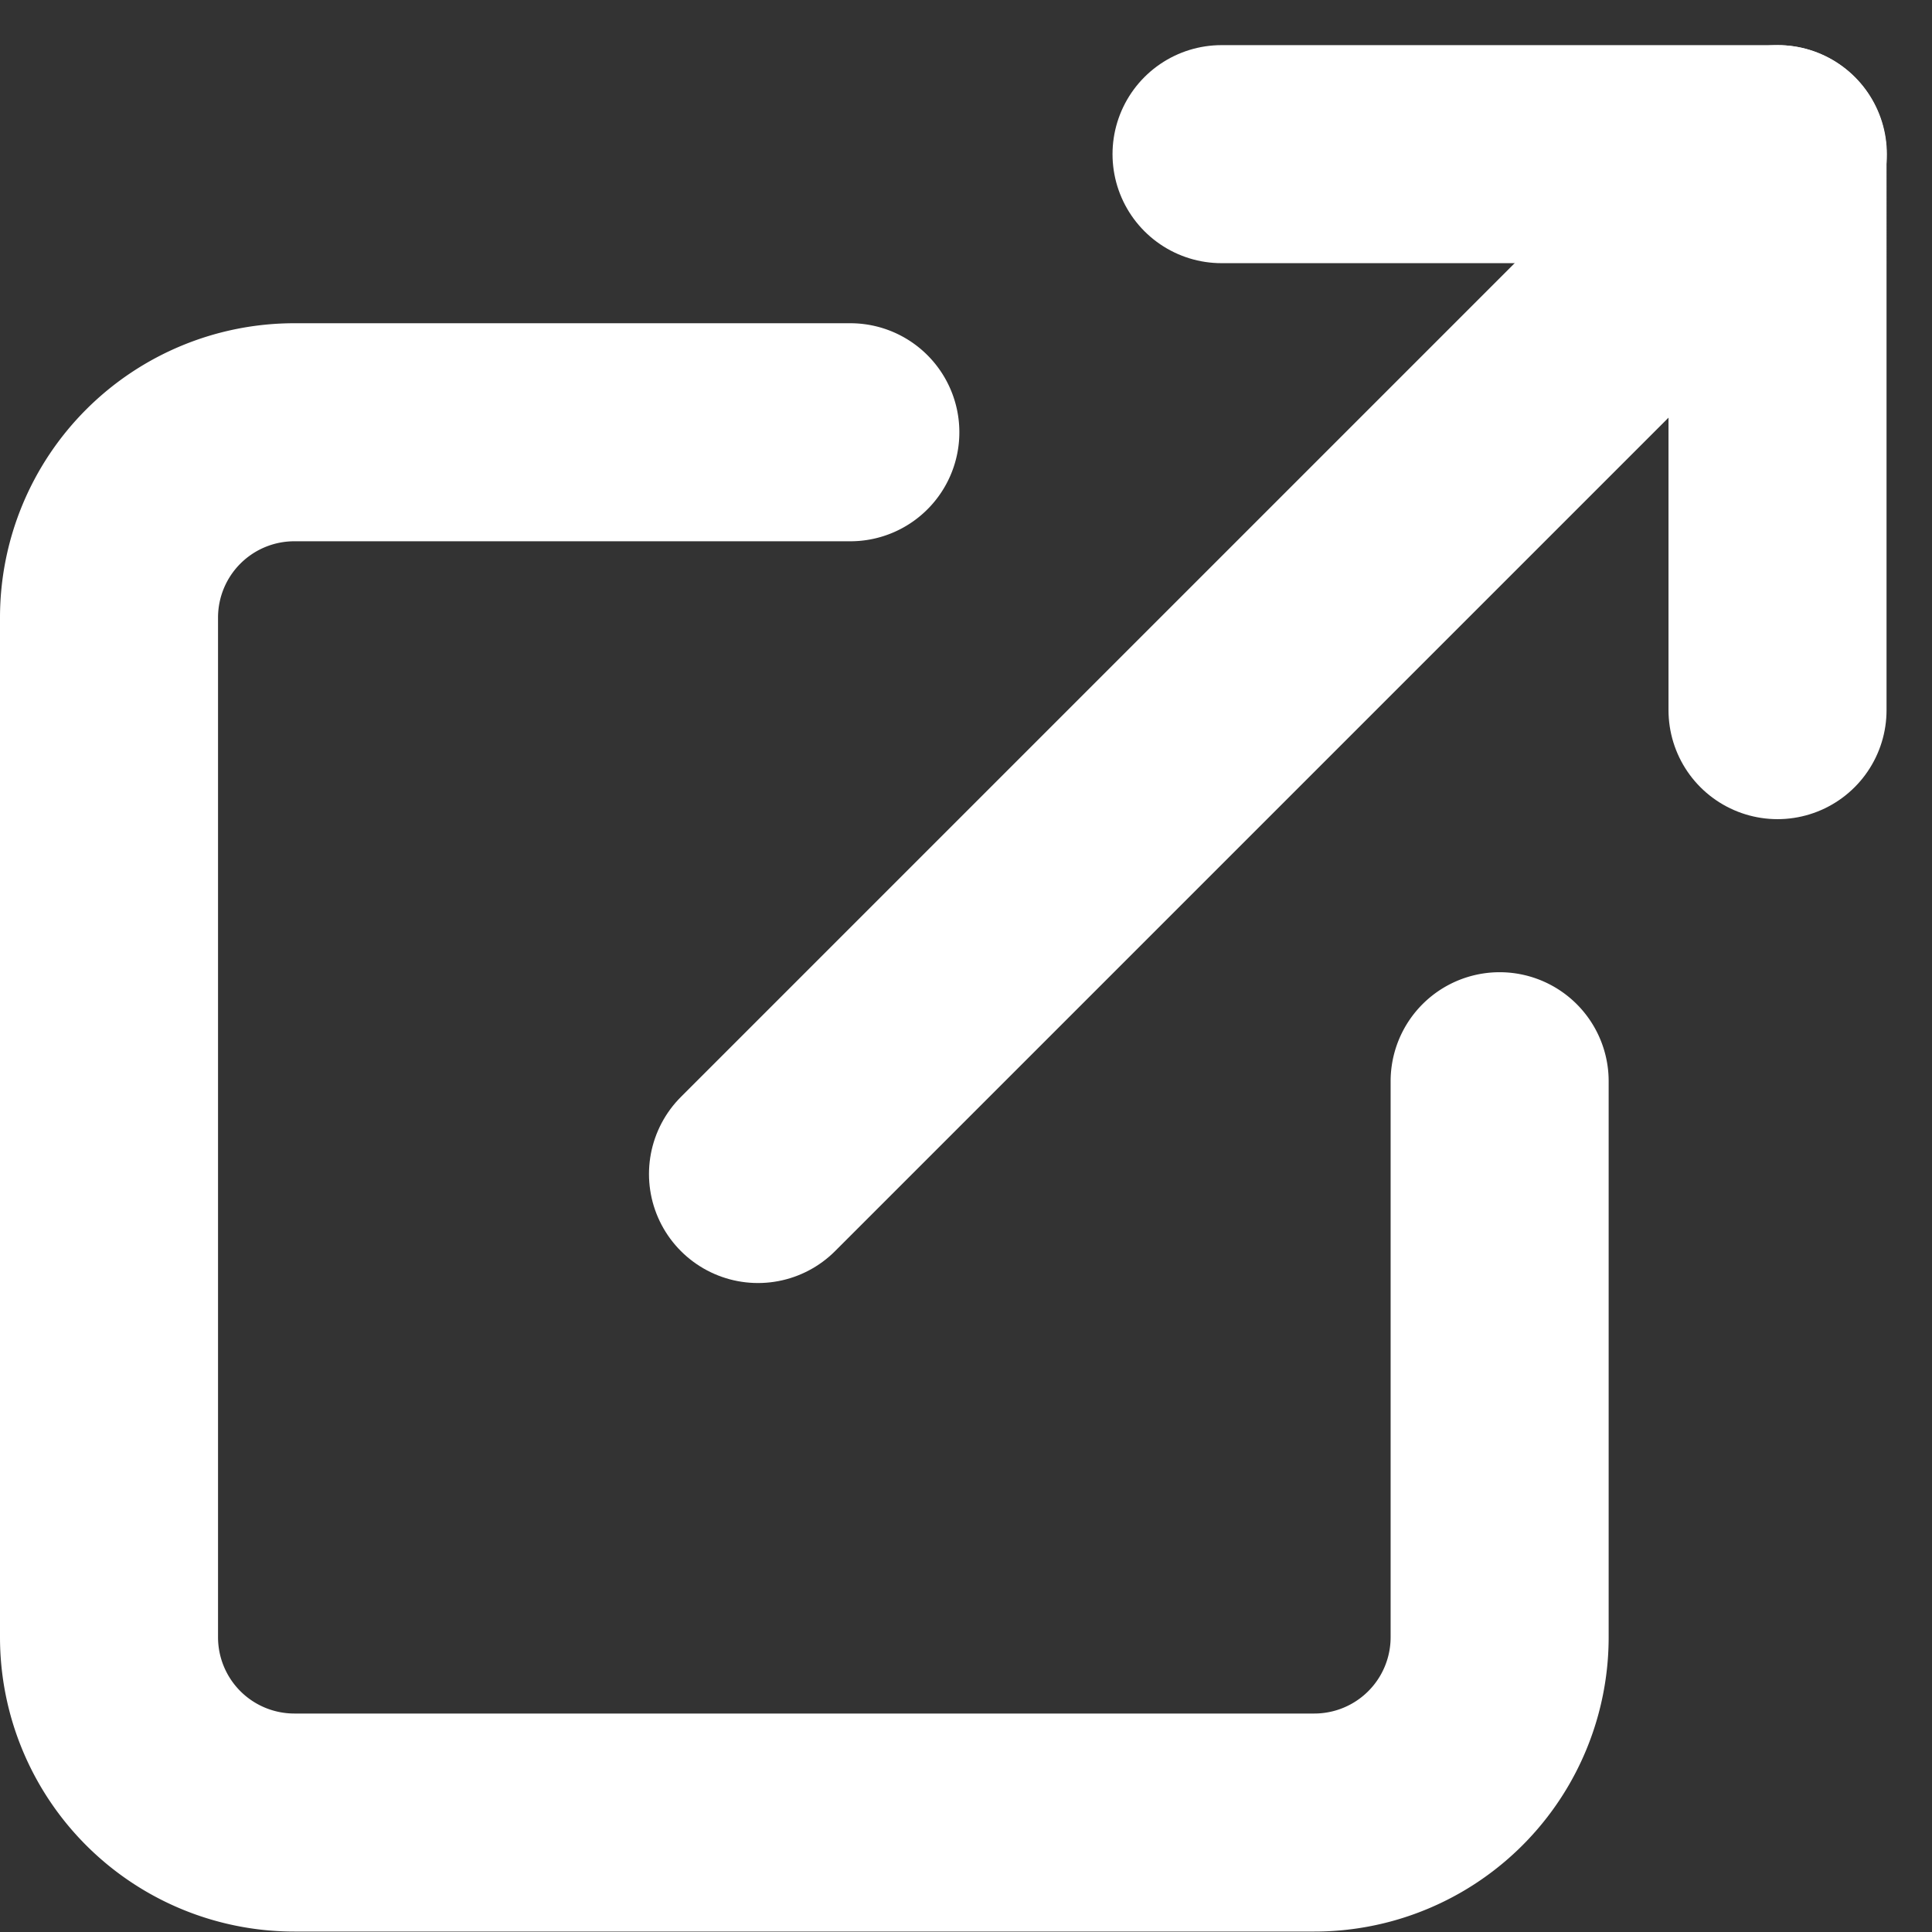 <svg xmlns="http://www.w3.org/2000/svg" width="17.722" height="17.722" viewBox="0 0 17.722 17.722">
  <rect x="0" y="0" width="17.722" height="17.722" fill="#333333" stroke="none"/>
  <g id="Icon_feather-external-link" data-name="Icon feather-external-link" transform="translate(1 1.414)">
    <path id="Path_4" data-name="Path 4" d="M17.256,14.953v5.1a1.7,1.7,0,0,1-1.7,1.7H6.2a1.7,1.7,0,0,1-1.7-1.7V10.7A1.7,1.7,0,0,1,6.2,9h5.1" transform="translate(-4.5 -6.449)" fill="none" stroke="#fff" stroke-linecap="round" stroke-linejoin="round" stroke-width="2"/>
    <path id="Path_5" data-name="Path 5" d="M22.5,4.5h5.1V9.6" transform="translate(-12.295 -4.5)" fill="none" stroke="#fff" stroke-linecap="round" stroke-linejoin="round" stroke-width="2"/>
    <path id="Path_6" data-name="Path 6" d="M15,13.855,24.355,4.5" transform="translate(-9.047 -4.5)" fill="none" stroke="#fff" stroke-linecap="round" stroke-linejoin="round" stroke-width="2"/>
  </g>
</svg>
